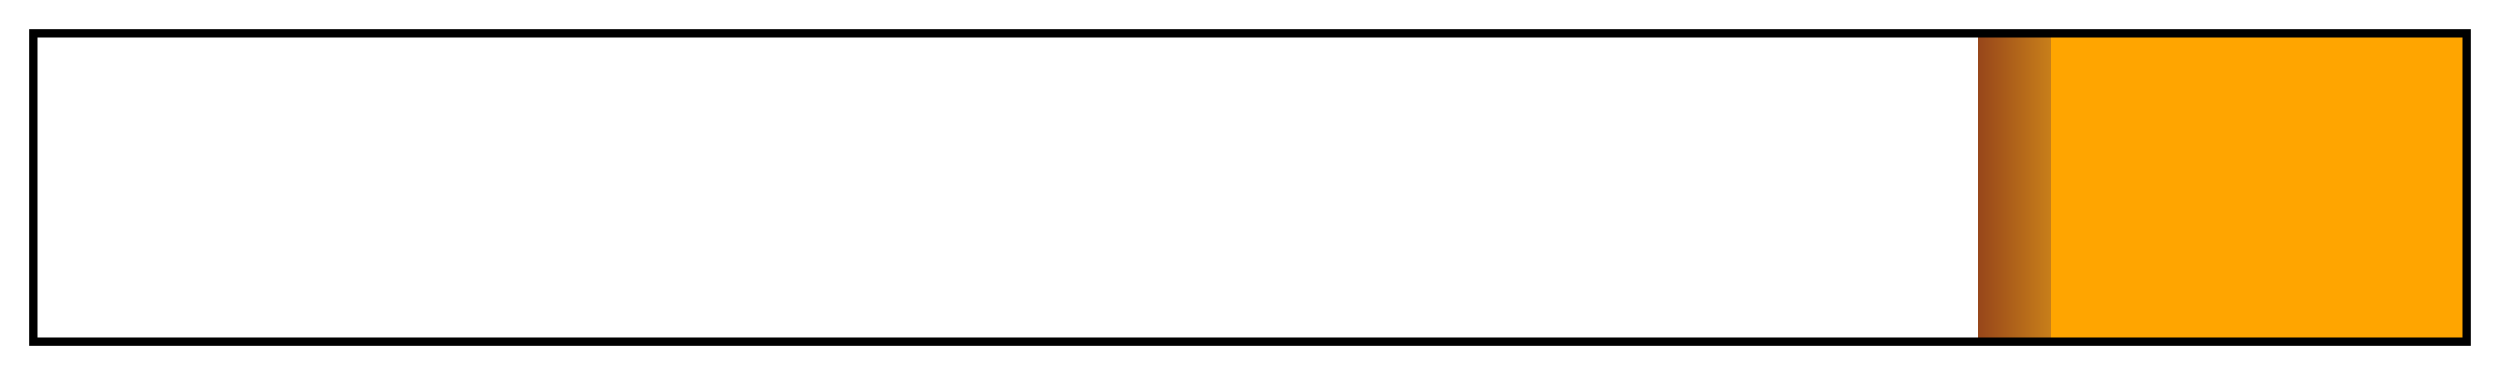 <svg height="45" viewBox="0 0 300 45" width="300" xmlns="http://www.w3.org/2000/svg" xmlns:xlink="http://www.w3.org/1999/xlink"><linearGradient id="a" gradientUnits="objectBoundingBox" spreadMethod="pad" x1="0%" x2="100%" y1="0%" y2="0%"><stop offset="0" stop-color="#fff" stop-opacity="0"/><stop offset=".8" stop-color="#fff" stop-opacity="0"/><stop offset=".8" stop-color="#97461a"/><stop offset=".83" stop-color="#c87f1a"/><stop offset=".83" stop-color="#ffa500"/><stop offset="1" stop-color="#ffa500"/></linearGradient><path d="m4 4h292v37h-292z" fill="url(#a)" stroke="#000"/></svg>